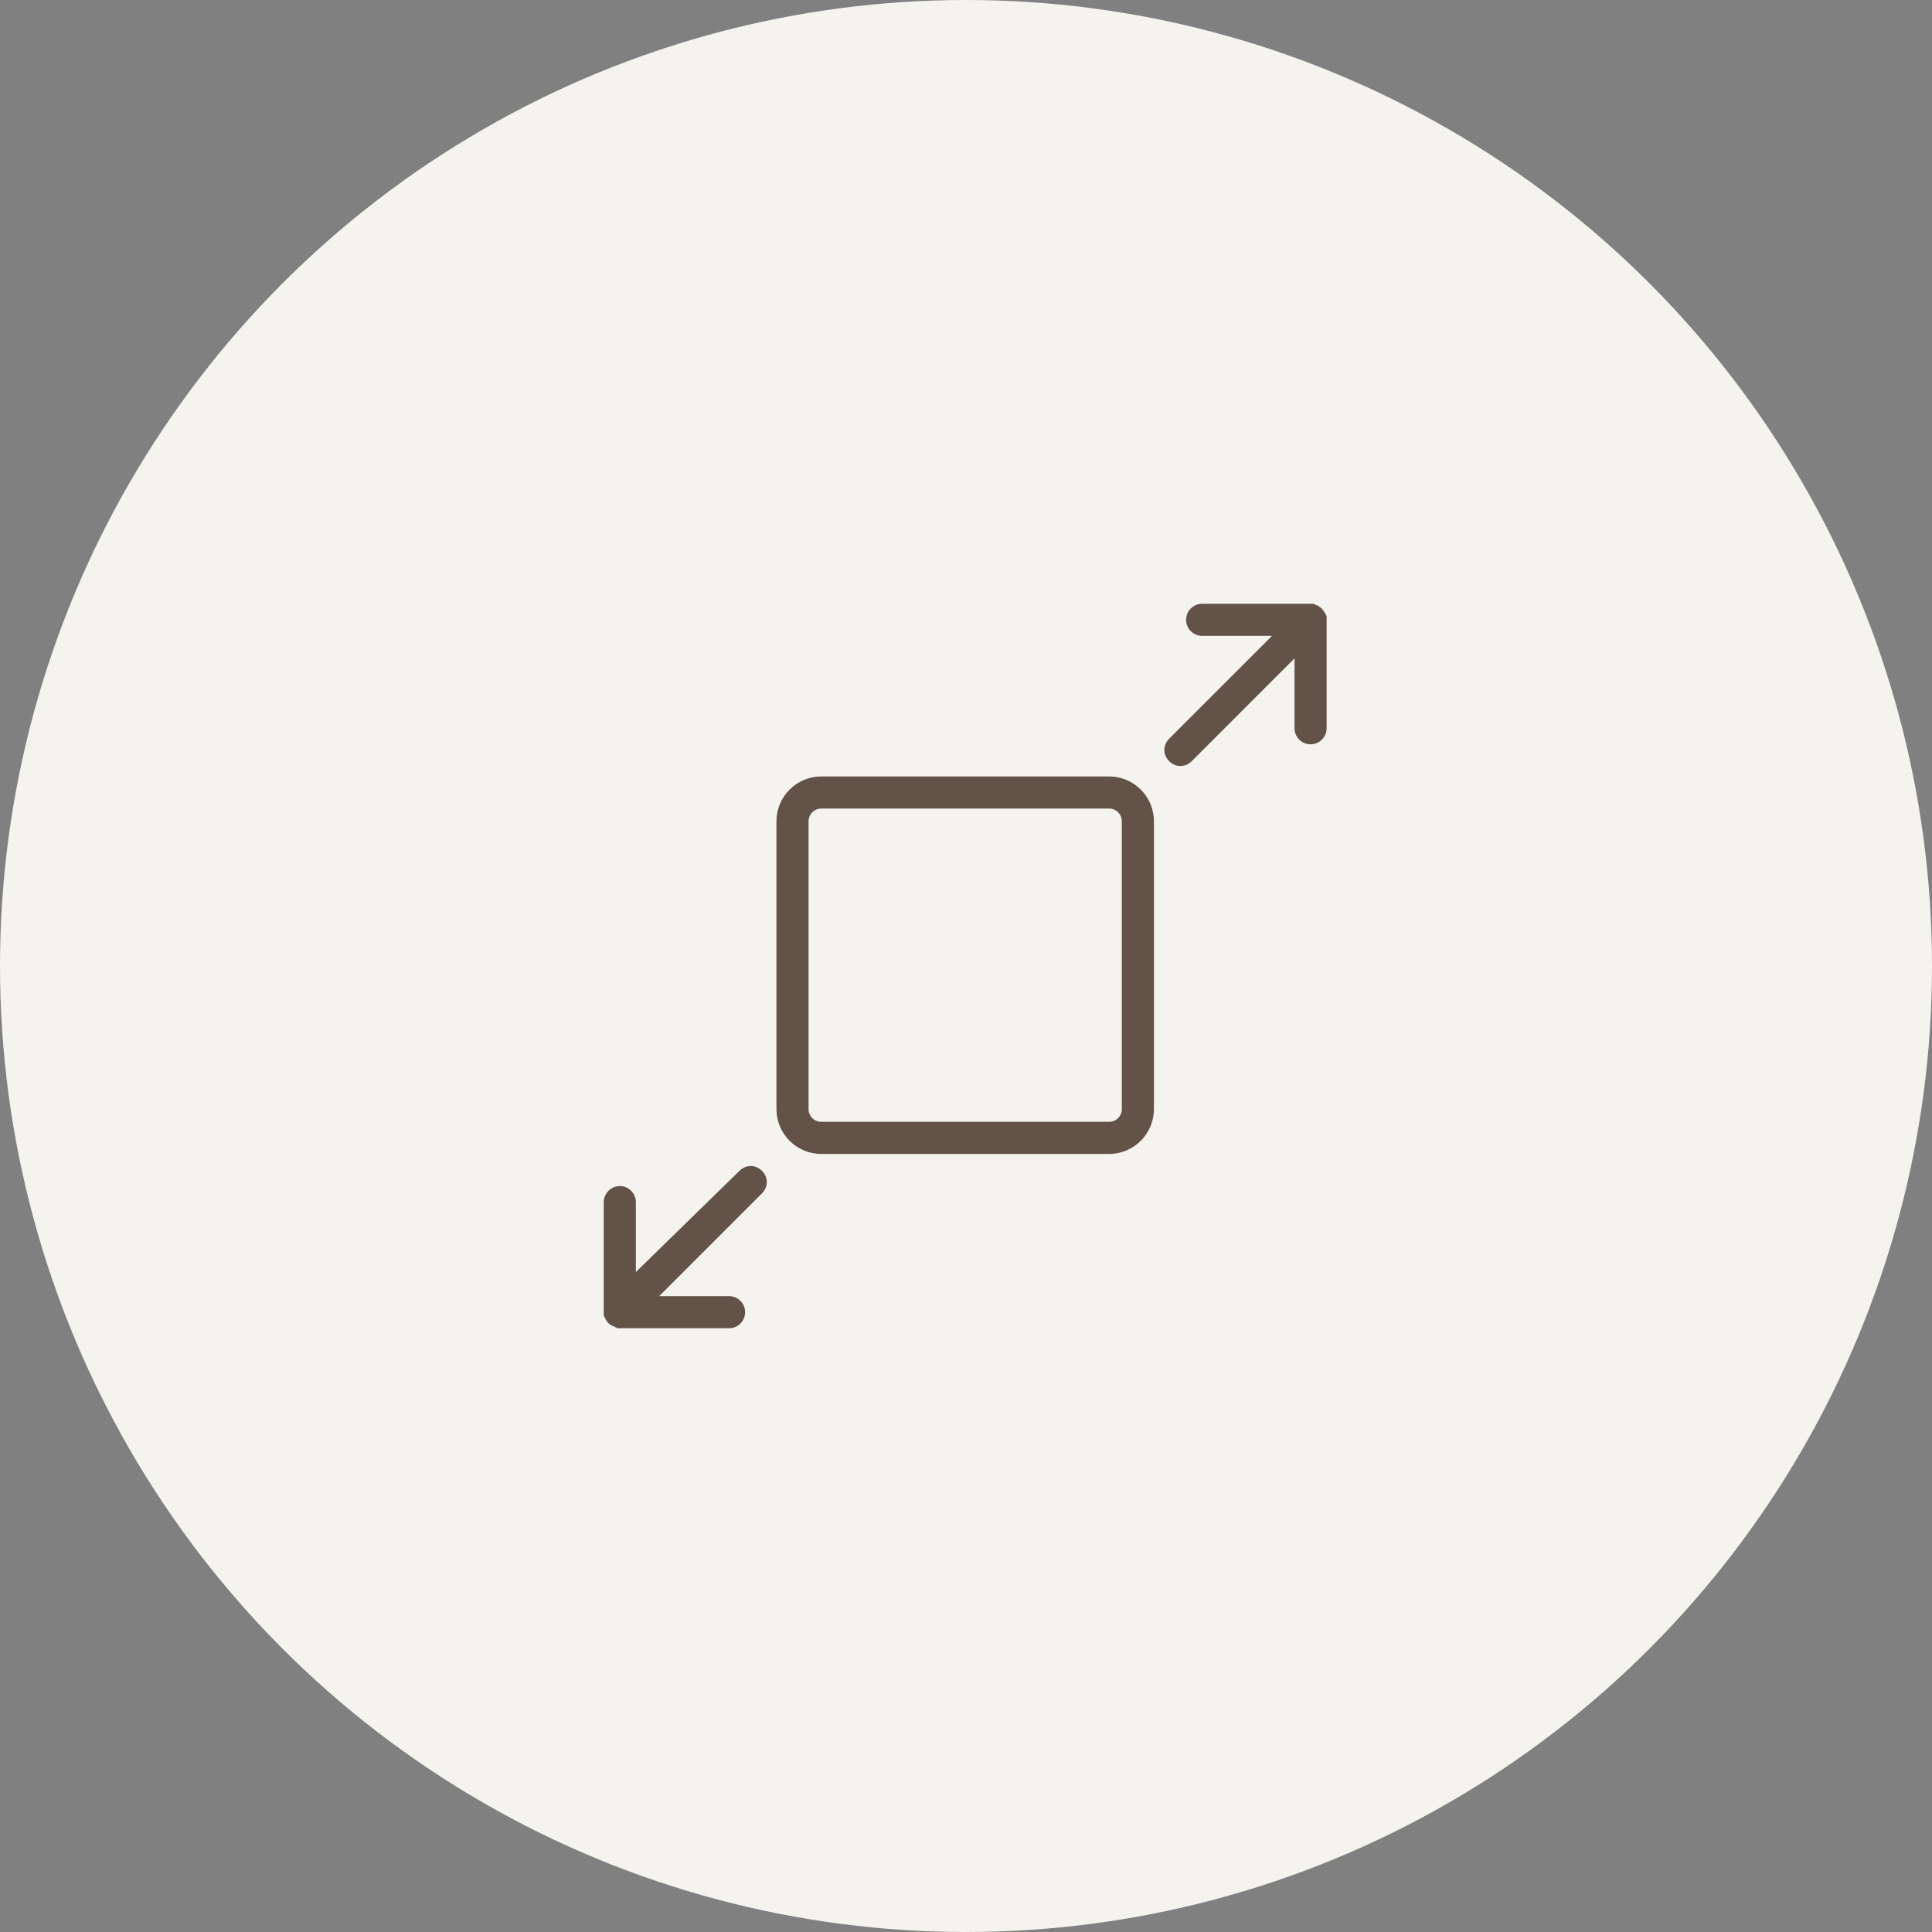 <svg xmlns="http://www.w3.org/2000/svg" width="80" height="80" viewBox="0 0 80 80" fill="none"><rect x="0" y="0" width="80" height="80" fill="#808080" stroke="none"/><circle cx="40" cy="40" r="40" fill="#F5F3EE"></circle><g opacity="0.7"><path d="M45.92 32.151H34.013C32.982 32.151 32.151 32.982 32.151 34.013V45.92C32.151 46.951 32.982 47.783 34.013 47.783H45.92C46.951 47.783 47.782 46.951 47.782 45.92V34.013C47.782 32.982 46.951 32.151 45.92 32.151ZM46.452 45.92C46.452 46.219 46.219 46.452 45.92 46.452H34.013C33.714 46.452 33.481 46.219 33.481 45.92V34.013C33.481 33.714 33.714 33.481 34.013 33.481H45.92C46.219 33.481 46.452 33.714 46.452 34.013V45.92ZM26.33 52.672V49.778C26.33 49.413 26.031 49.113 25.665 49.113C25.299 49.113 25 49.413 25 49.778V54.468C25 54.501 25 54.501 25.033 54.535C25.033 54.568 25.066 54.568 25.066 54.601C25.066 54.634 25.099 54.634 25.099 54.668C25.133 54.734 25.199 54.801 25.299 54.867C25.299 54.867 25.332 54.901 25.366 54.901C25.399 54.901 25.399 54.934 25.432 54.934C25.465 54.934 25.465 54.934 25.499 54.967C25.532 54.967 25.532 54.967 25.565 55H30.188C30.554 55 30.854 54.701 30.854 54.335C30.854 53.969 30.554 53.67 30.188 53.67H27.295L31.552 49.413C31.685 49.28 31.752 49.113 31.752 48.947C31.752 48.781 31.685 48.614 31.552 48.481C31.286 48.215 30.887 48.215 30.621 48.481L26.33 52.672ZM54.534 25.067C54.501 25.067 54.501 25.067 54.468 25.033C54.434 25.033 54.434 25.033 54.401 25L49.778 25C49.412 25 49.113 25.299 49.113 25.665C49.113 26.031 49.412 26.33 49.778 26.33H52.672L48.414 30.587C48.148 30.854 48.148 31.253 48.414 31.519C48.68 31.785 49.079 31.785 49.346 31.519L53.603 27.262V30.155C53.603 30.521 53.902 30.82 54.268 30.82C54.634 30.82 54.933 30.521 54.933 30.155V25.532C54.933 25.499 54.933 25.499 54.9 25.466C54.9 25.433 54.9 25.433 54.867 25.399C54.867 25.366 54.834 25.366 54.834 25.332C54.834 25.332 54.834 25.299 54.801 25.299C54.767 25.233 54.701 25.166 54.601 25.1L54.568 25.067L54.534 25.067Z" fill="#230E02"></path></g></svg>